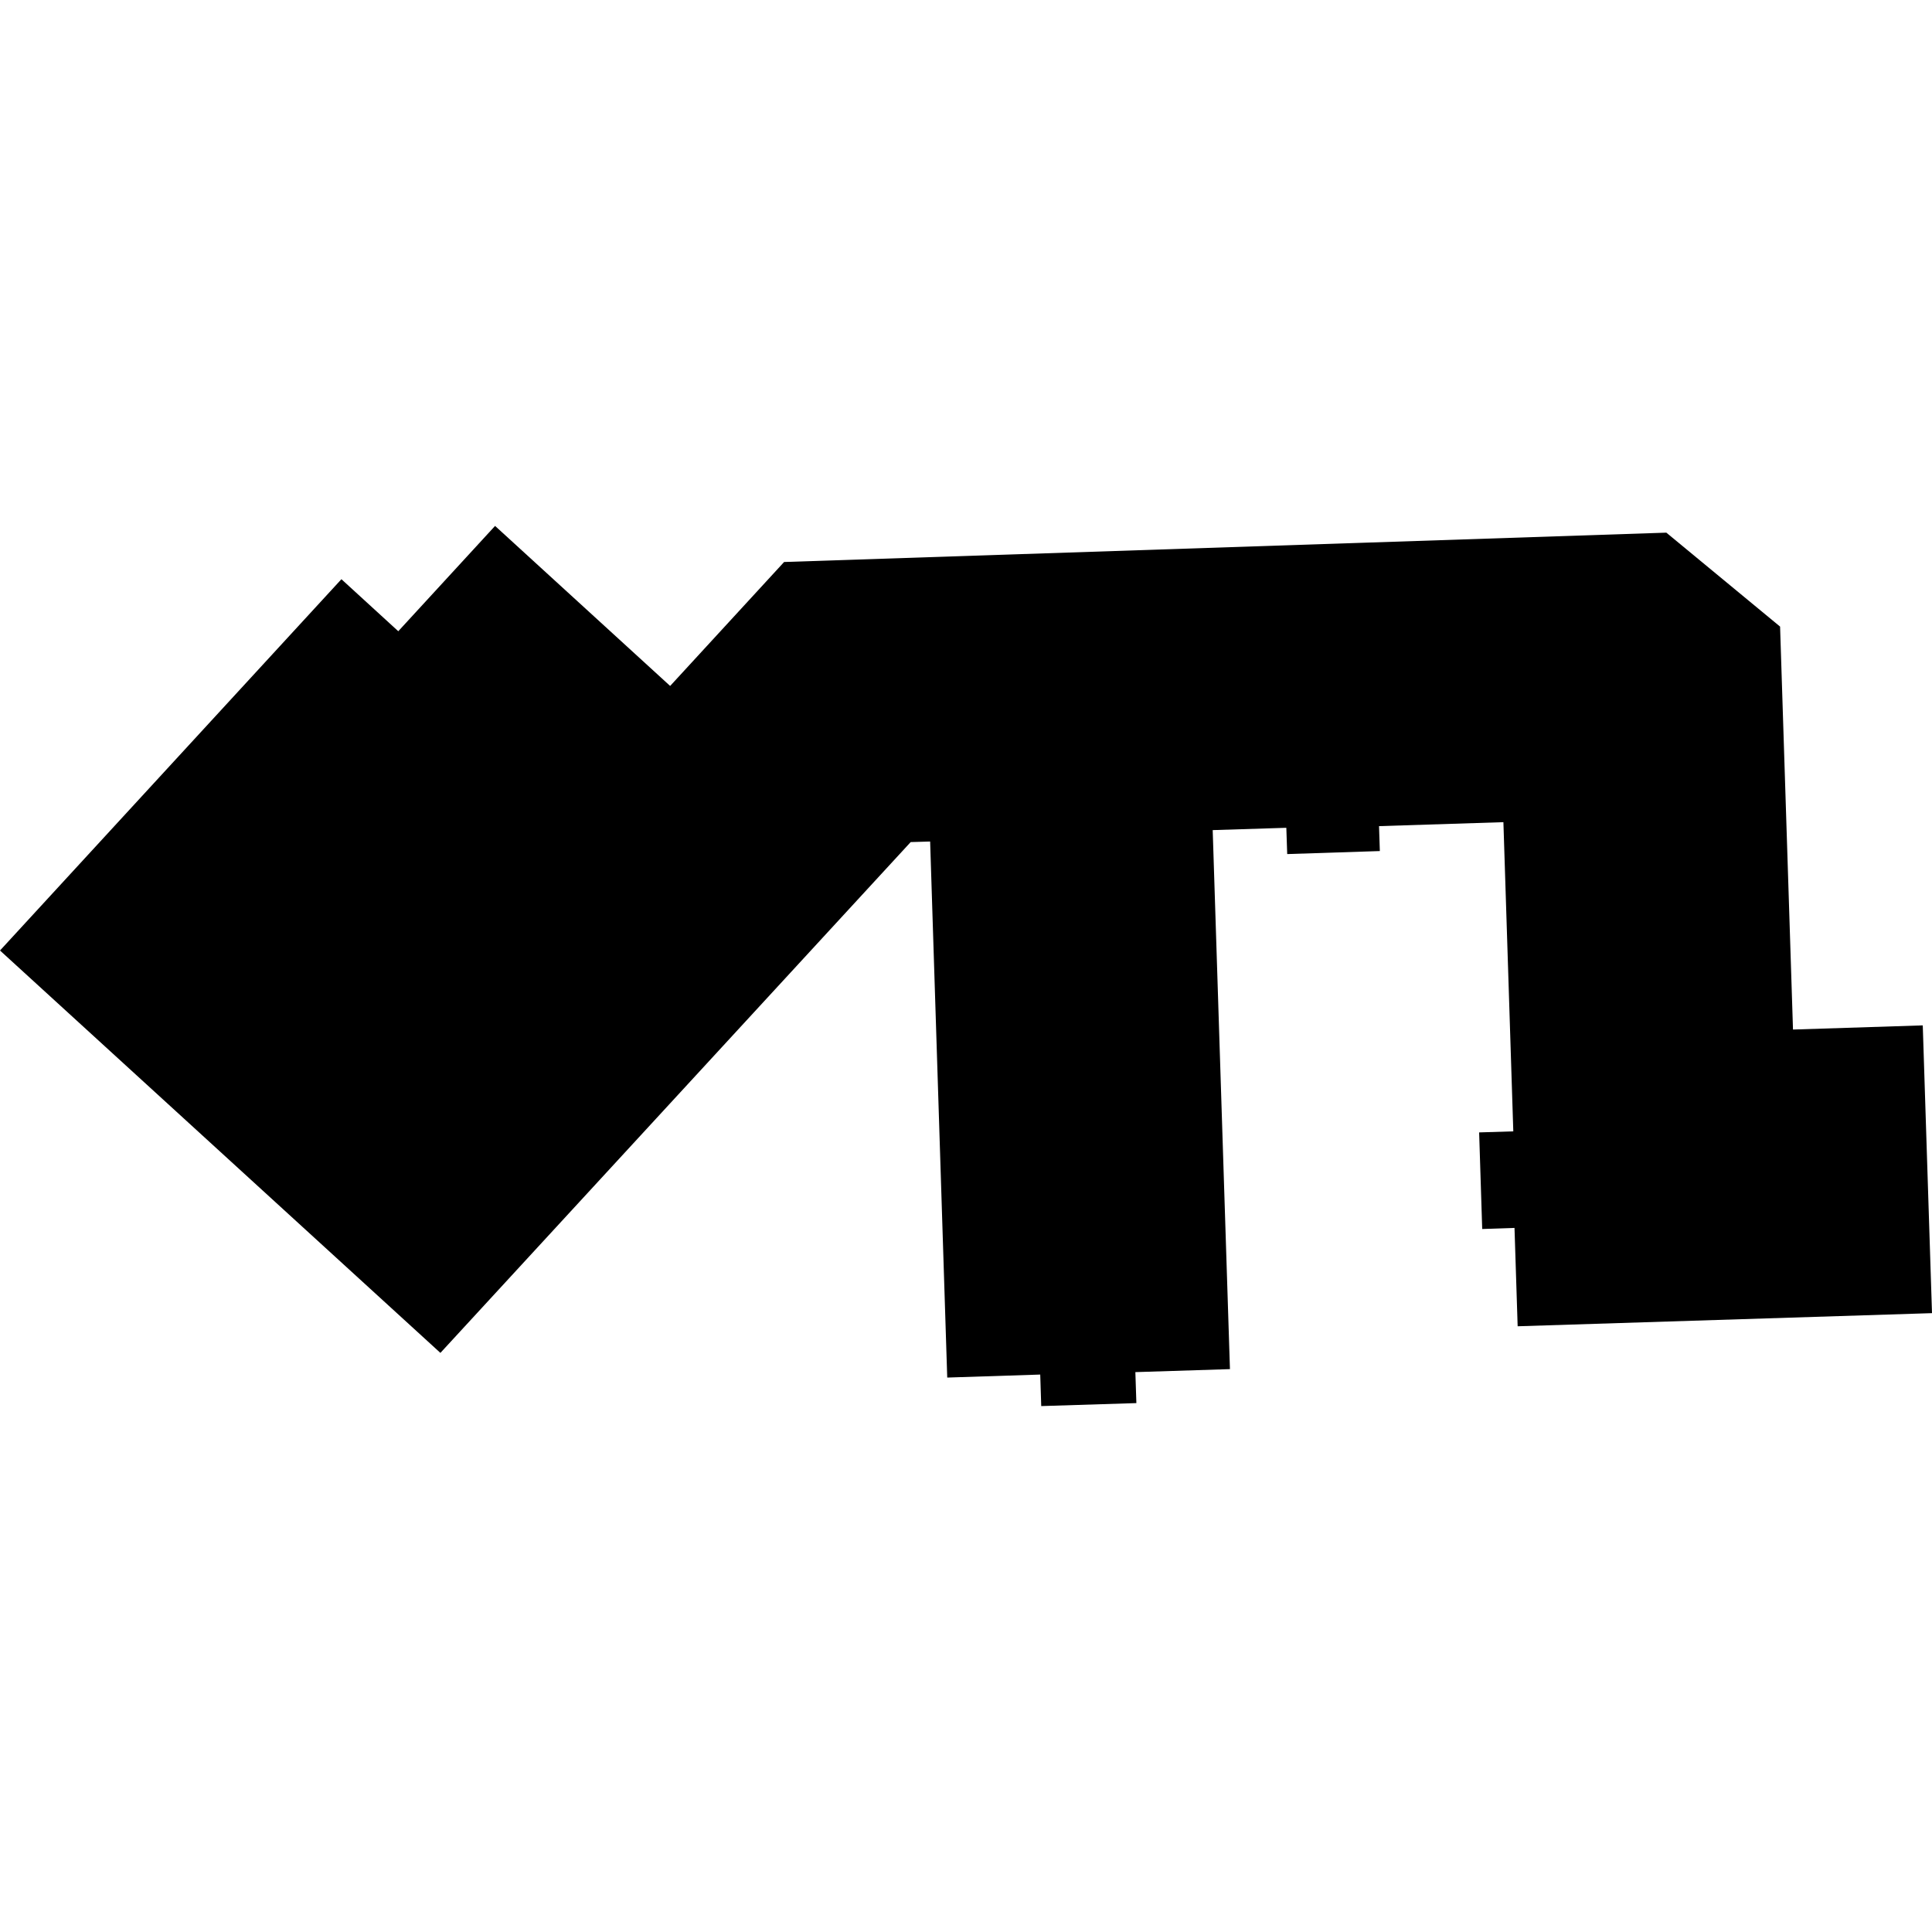 <?xml version="1.0" encoding="utf-8" standalone="no"?>
<!DOCTYPE svg PUBLIC "-//W3C//DTD SVG 1.1//EN"
  "http://www.w3.org/Graphics/SVG/1.1/DTD/svg11.dtd">
<!-- Created with matplotlib (https://matplotlib.org/) -->
<svg height="288pt" version="1.1" viewBox="0 0 288 288" width="288pt" xmlns="http://www.w3.org/2000/svg" xmlns:xlink="http://www.w3.org/1999/xlink">
 <defs>
  <style type="text/css">
*{stroke-linecap:butt;stroke-linejoin:round;}
  </style>
 </defs>
 <g id="figure_1">
  <g id="patch_1">
   <path d="M 0 288 
L 288 288 
L 288 0 
L 0 0 
z
" style="fill:none;opacity:0;"/>
  </g>
  <g id="axes_1">
   <g id="PatchCollection_1">
    <path clip-path="url(#p08343b7615)" d="M 248.398 79.402 
L 265.354 93.406 
L 267.279 153.473 
L 286.623 152.852 
L 288 195.748 
L 226.234 197.705 
L 225.765 183.044 
L 220.95 183.205 
L 220.492 168.806 
L 225.585 168.649 
L 224.11 122.559 
L 205.57 123.15 
L 205.69 126.865 
L 191.882 127.315 
L 191.751 123.398 
L 180.775 123.743 
L 183.346 204.093 
L 169.247 204.539 
L 169.398 209.158 
L 155.215 209.602 
L 155.066 204.903 
L 141.203 205.351 
L 138.654 125.443 
L 135.754 125.527 
L 65.65 201.674 
L 0 141.69 
L 50.895 86.341 
L 59.37 94.096 
L 73.799 78.398 
L 99.897 102.253 
L 116.885 83.776 
L 248.398 79.402 
"/>
   </g>
  </g>
 </g>
 <defs>
  <clipPath id="p08343b7615">
   <rect height="131.204" width="288" x="0" y="78.398"/>
  </clipPath>
 </defs>
</svg>

